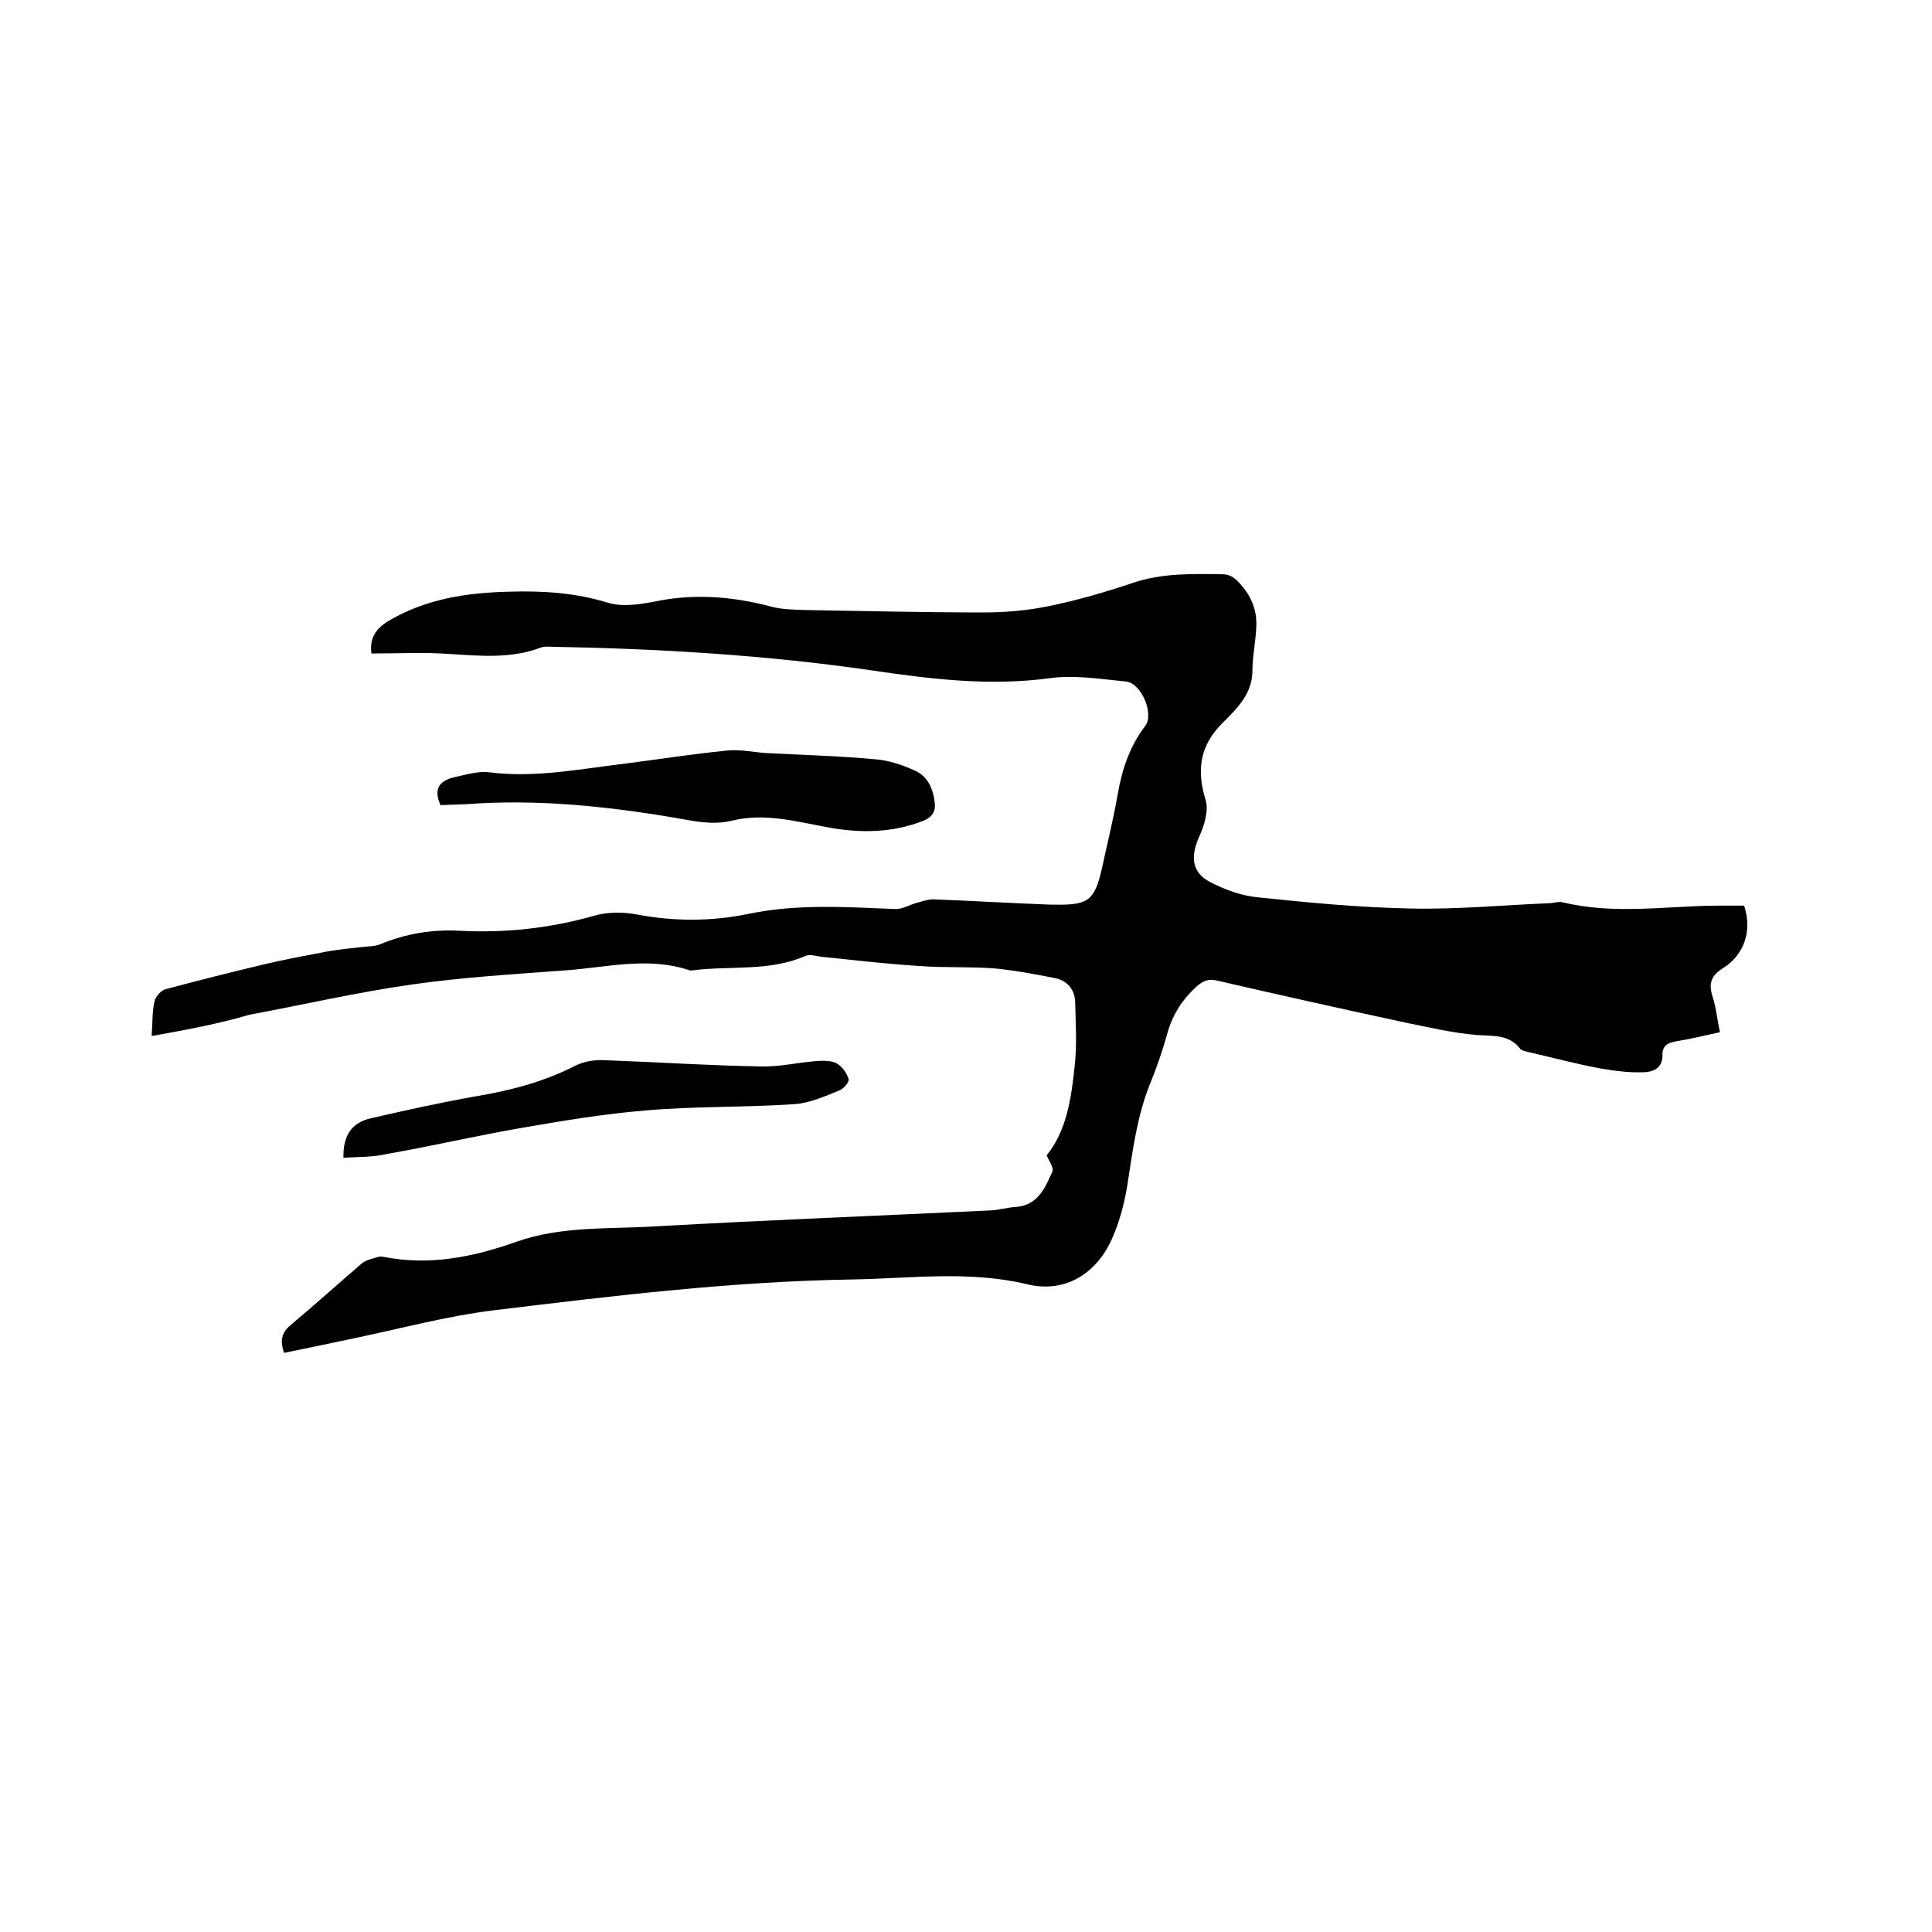 <svg enable-background="new 0 0 400 400" viewBox="0 0 400 400" xmlns="http://www.w3.org/2000/svg"><path d="m31.4 214.5c.2-3 .1-5.1.6-7.2.2-1 1.4-2.3 2.3-2.5 6.7-1.8 13.5-3.5 20.2-5.1 4.2-1 8.5-1.8 12.7-2.6 2.5-.5 5-.7 7.5-1 1.4-.2 2.8-.1 4-.6 5.3-2.2 10.8-3.1 16.4-2.8 9.5.5 18.7-.5 27.9-3.1 2.7-.8 5.9-.8 8.7-.3 7.8 1.5 15.6 1.5 23.3-.1 10.1-2.1 20.2-1.4 30.3-1 1.5.1 3-.9 4.6-1.3 1.1-.3 2.2-.7 3.3-.7 8.1.3 16.3.8 24.4 1.1h1c6.7.1 8-.9 9.5-7.3 1.1-5.2 2.4-10.3 3.3-15.5s2.5-10 5.7-14.2c1.9-2.5-.8-8.9-4-9.2-5.2-.5-10.6-1.4-15.7-.7-12.5 1.7-24.7.2-36.9-1.6-22-3.2-44.2-4.5-66.4-4.9-.7 0-1.5-.1-2.2.2-6.1 2.3-12.4 1.7-18.8 1.3-5.3-.4-10.7-.1-16.2-.1-.4-3.1.8-5 3.3-6.6 7.8-4.7 16.4-6 25.3-6.2 6.9-.2 13.6.2 20.4 2.3 3.3 1 7.4.2 10.9-.5 7.8-1.4 15.3-.7 22.9 1.3 2.2.6 4.6.6 6.9.7 12.4.2 24.7.5 37.1.5 4.5 0 9-.4 13.4-1.3 5.9-1.2 11.7-2.9 17.4-4.8 6.2-2.1 12.5-1.9 18.8-1.8.9 0 2 .5 2.7 1.2 2.7 2.6 4.3 5.8 4.1 9.6-.1 3.1-.8 6.1-.8 9.1 0 4.8-3.1 7.8-6.1 10.8-4.8 4.7-5.5 9.8-3.6 16 .7 2.3-.3 5.4-1.4 7.8-1.7 3.9-1.5 7.2 2.3 9.2 3.1 1.6 6.6 2.9 10.1 3.2 10.5 1.1 21 2.1 31.6 2.3 9.5.2 19-.7 28.5-1.1.9 0 1.9-.4 2.8-.2 10.6 2.6 21.3.8 31.9.7h5.7c1.7 5.1.1 10.1-4.3 12.9-2.4 1.5-3.1 3-2.3 5.7.8 2.4 1 4.9 1.6 7.6-3.1.7-6.1 1.4-9.1 1.9-1.7.3-2.8.9-2.8 2.7.1 2.9-2 3.7-4.1 3.7-2.9.1-5.9-.3-8.8-.8-4.9-.9-9.7-2.2-14.5-3.3-.7-.2-1.6-.3-2-.7-2.3-3-5.5-2.7-8.9-2.9-5-.4-10-1.6-15-2.6-13-2.8-26-5.7-39-8.7-1.8-.4-2.8.1-4.1 1.2-3 2.7-5 5.8-6.1 9.7-1 3.6-2.2 7.1-3.6 10.5-2.7 6.7-3.6 13.9-4.7 21-.6 3.7-1.6 7.5-3.1 10.9-3.2 7.4-9.8 11.5-17.6 9.6-12.1-2.9-24.2-1.2-36.3-1-24.9.4-49.6 3.4-74.3 6.4-9.7 1.2-19.3 3.8-28.9 5.8-4.7 1-9.5 2-14.4 3-.8-2.4-.6-4.1 1.3-5.7 5-4.2 9.9-8.6 14.9-12.9.9-.7 2.2-.9 3.4-1.3.3-.1.6 0 .9 0 9.5 1.9 18.6.1 27.6-3.1 9.3-3.3 19.2-2.6 28.9-3.2 23.1-1.3 46.3-2.2 69.4-3.3 1.7-.1 3.3-.6 5-.7 4.7-.3 6.2-4 7.7-7.4.3-.7-.7-2.1-1.2-3.3 4.2-5.2 5.1-11.9 5.8-18.5.5-4.4.2-8.8.1-13.3-.1-2.6-1.7-4.4-4.2-4.9-4.1-.8-8.3-1.6-12.5-2-5.2-.4-10.4-.1-15.5-.5-6.7-.4-13.4-1.2-20.2-1.9-1.1-.1-2.5-.6-3.4-.2-7.5 3.3-15.6 2-23.4 3-.2 0-.4.1-.6 0-8.6-2.9-17.2-.6-25.7 0-10.6.8-21.1 1.4-31.6 2.9-11.4 1.6-22.6 4.2-33.9 6.3-6.4 1.9-13 3.1-20.2 4.4z"/><path d="m91.2 166.7c-1.6-3.6 0-5.1 2.9-5.8 2.4-.5 4.8-1.3 7.2-1 9.5 1.2 18.8-.7 28.1-1.8 7-.9 14-2 21.1-2.7 2.6-.3 5.3.3 7.9.5 7.6.4 15.2.6 22.8 1.3 2.7.2 5.4 1.1 7.9 2.2 2.8 1.1 4 3.6 4.4 6.5.3 2-.4 3.3-2.5 4.1-6.2 2.4-12.6 2.5-19 1.4-6.8-1.2-13.5-3.2-20.4-1.5-4.2 1-7.9.1-11.9-.6-14.3-2.4-28.7-3.9-43.2-2.8-1.9.1-3.6.1-5.3.2z"/><path d="m71.1 239.7c-.1-4.7 1.8-7.2 5.4-8.1 7.3-1.7 14.6-3.3 21.9-4.6 7.2-1.2 14.2-3 20.8-6.4 1.8-.9 4-1.2 6-1.1 10.8.4 21.5 1.1 32.3 1.3 3.8.1 7.6-.8 11.3-1.1 1.4-.1 3.1-.2 4.3.4s2.2 2 2.6 3.3c.2.6-1.1 2.1-2 2.4-3 1.2-6.1 2.6-9.2 2.8-10.2.7-20.5.4-30.7 1.3-8.8.7-17.6 2.2-26.3 3.7-9.1 1.6-18.2 3.7-27.3 5.3-2.9.7-5.9.6-9.1.8z"/></svg>